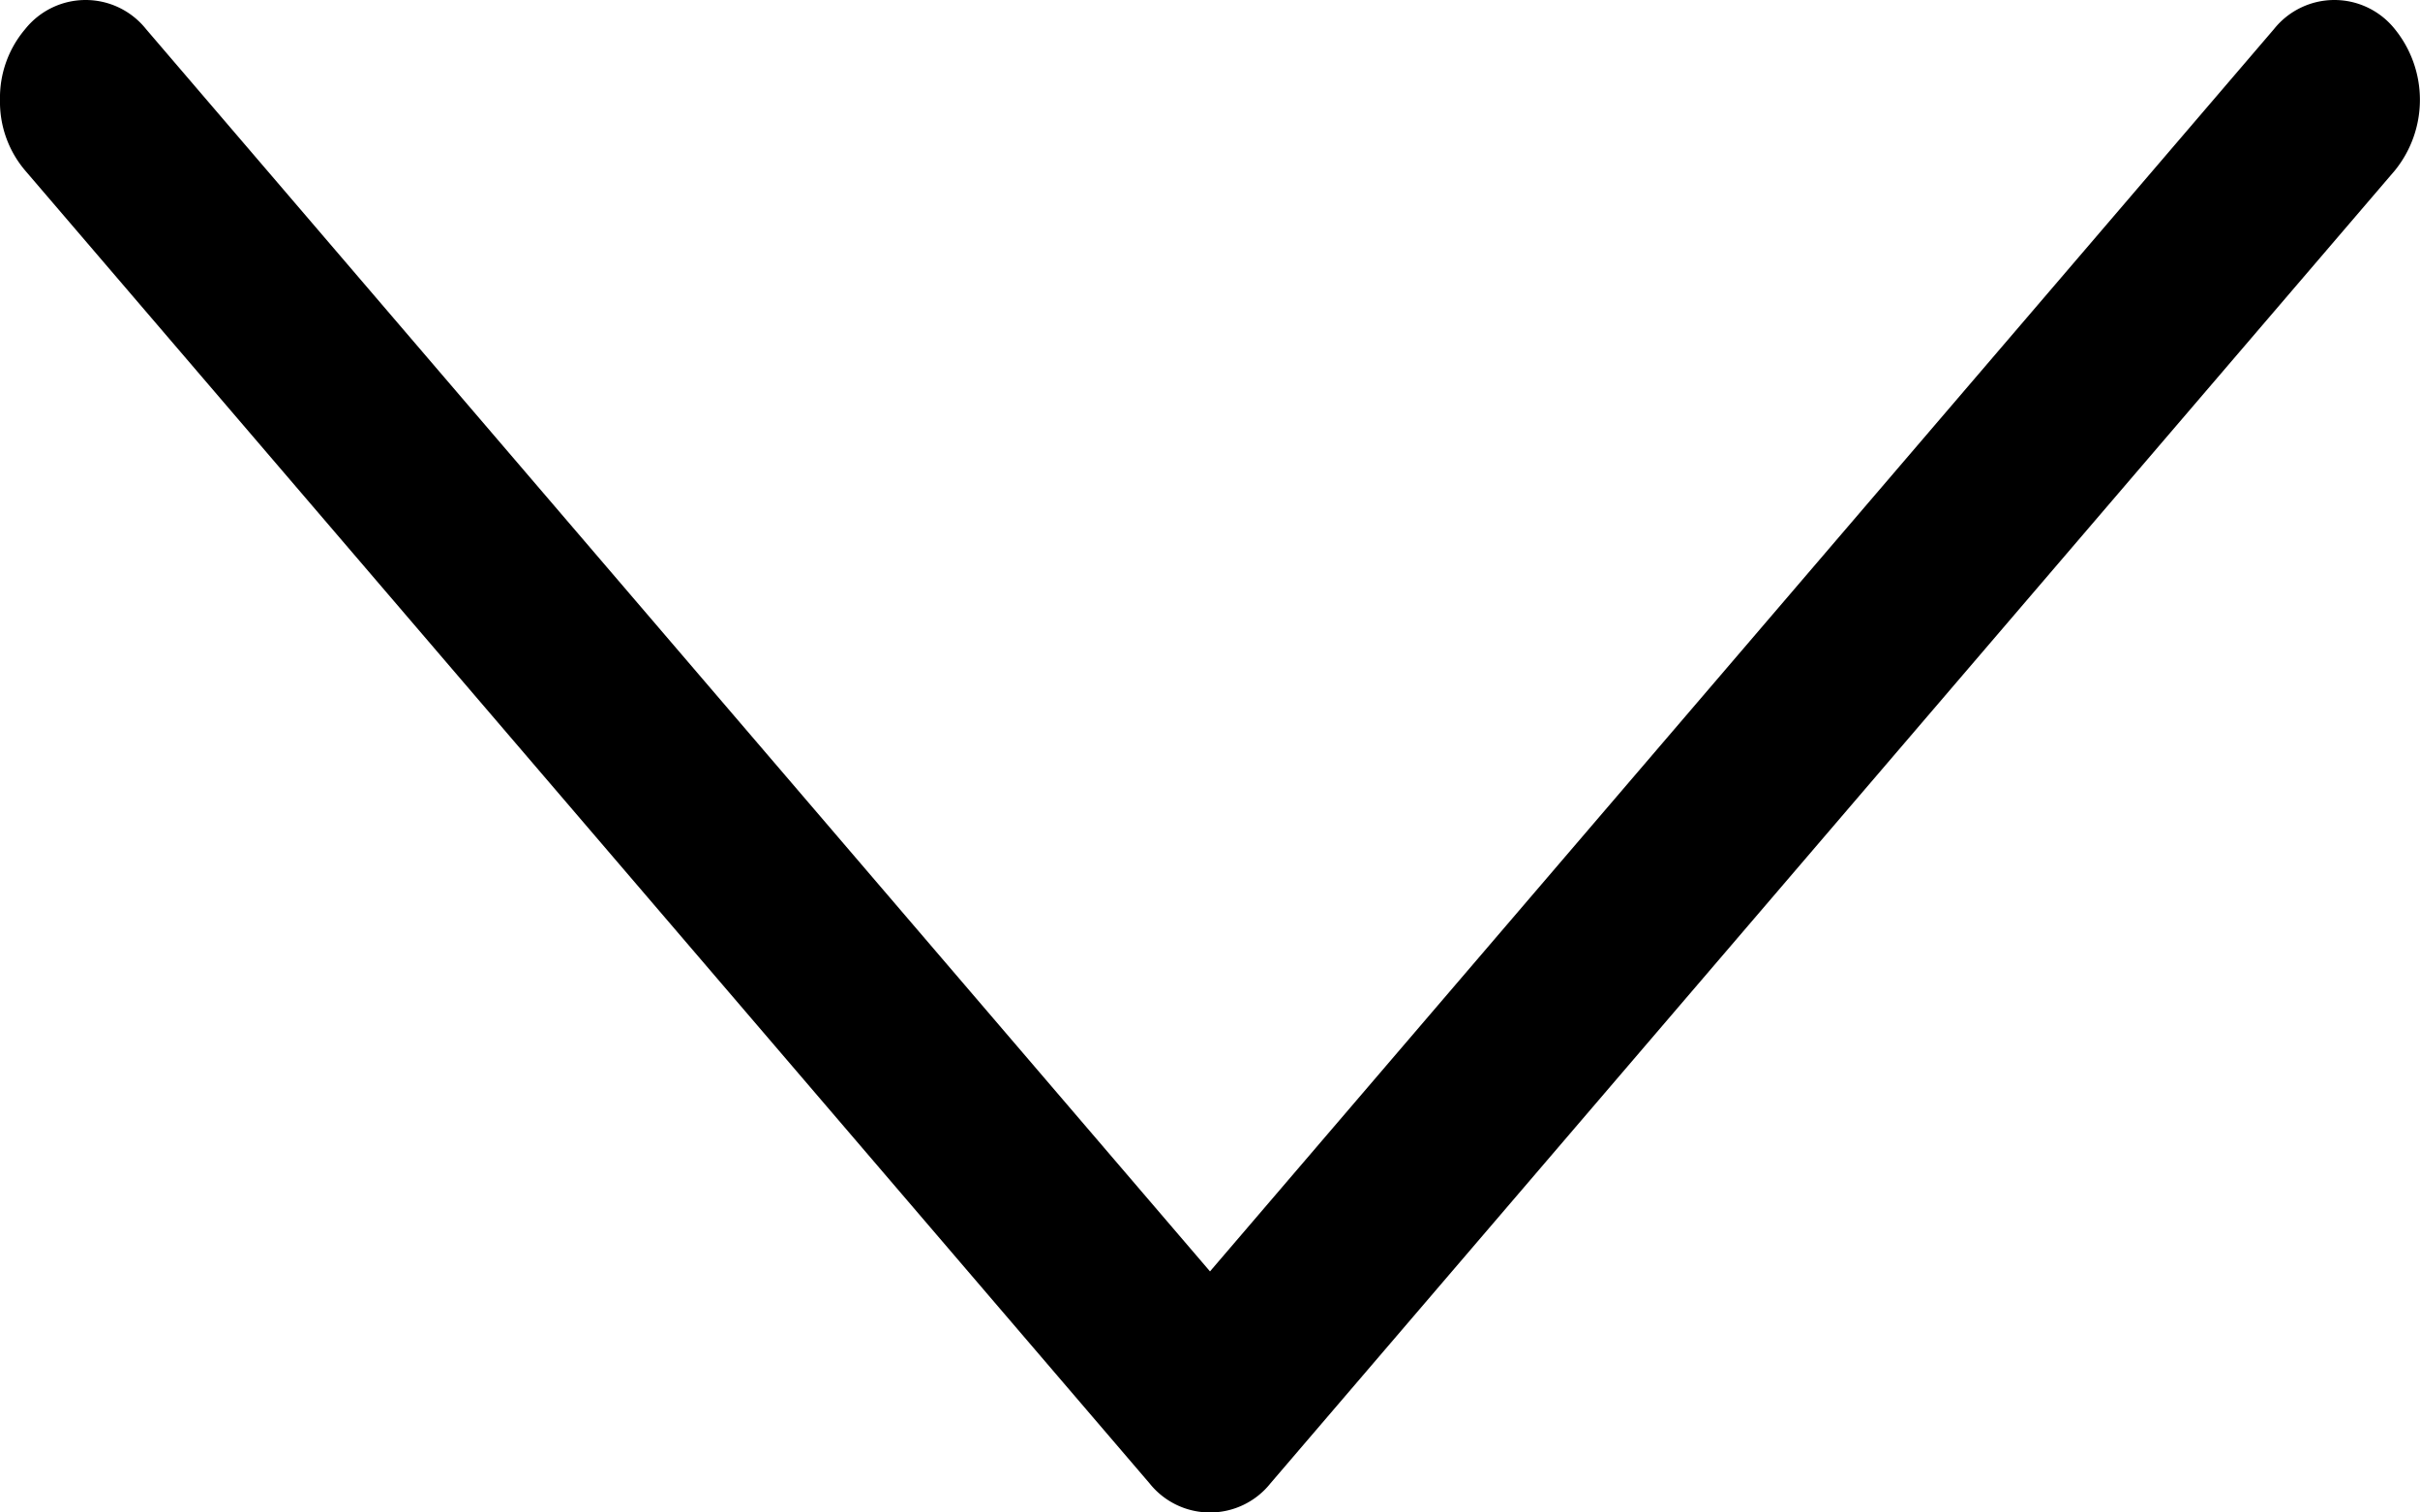 <svg id="Calque_1" data-name="Calque 1" xmlns="http://www.w3.org/2000/svg" viewBox="0 0 16 10"><title>arrow_down</title><path d="M.166,1.127A.7.7,0,0,1,0,.66.7.7,0,0,1,.166.193a.511.511,0,0,1,.8,0L8,8.406,15.034.193a.511.511,0,0,1,.8,0,.742.742,0,0,1,0,.934L8.4,9.807a.511.511,0,0,1-.8,0Z"/></svg>